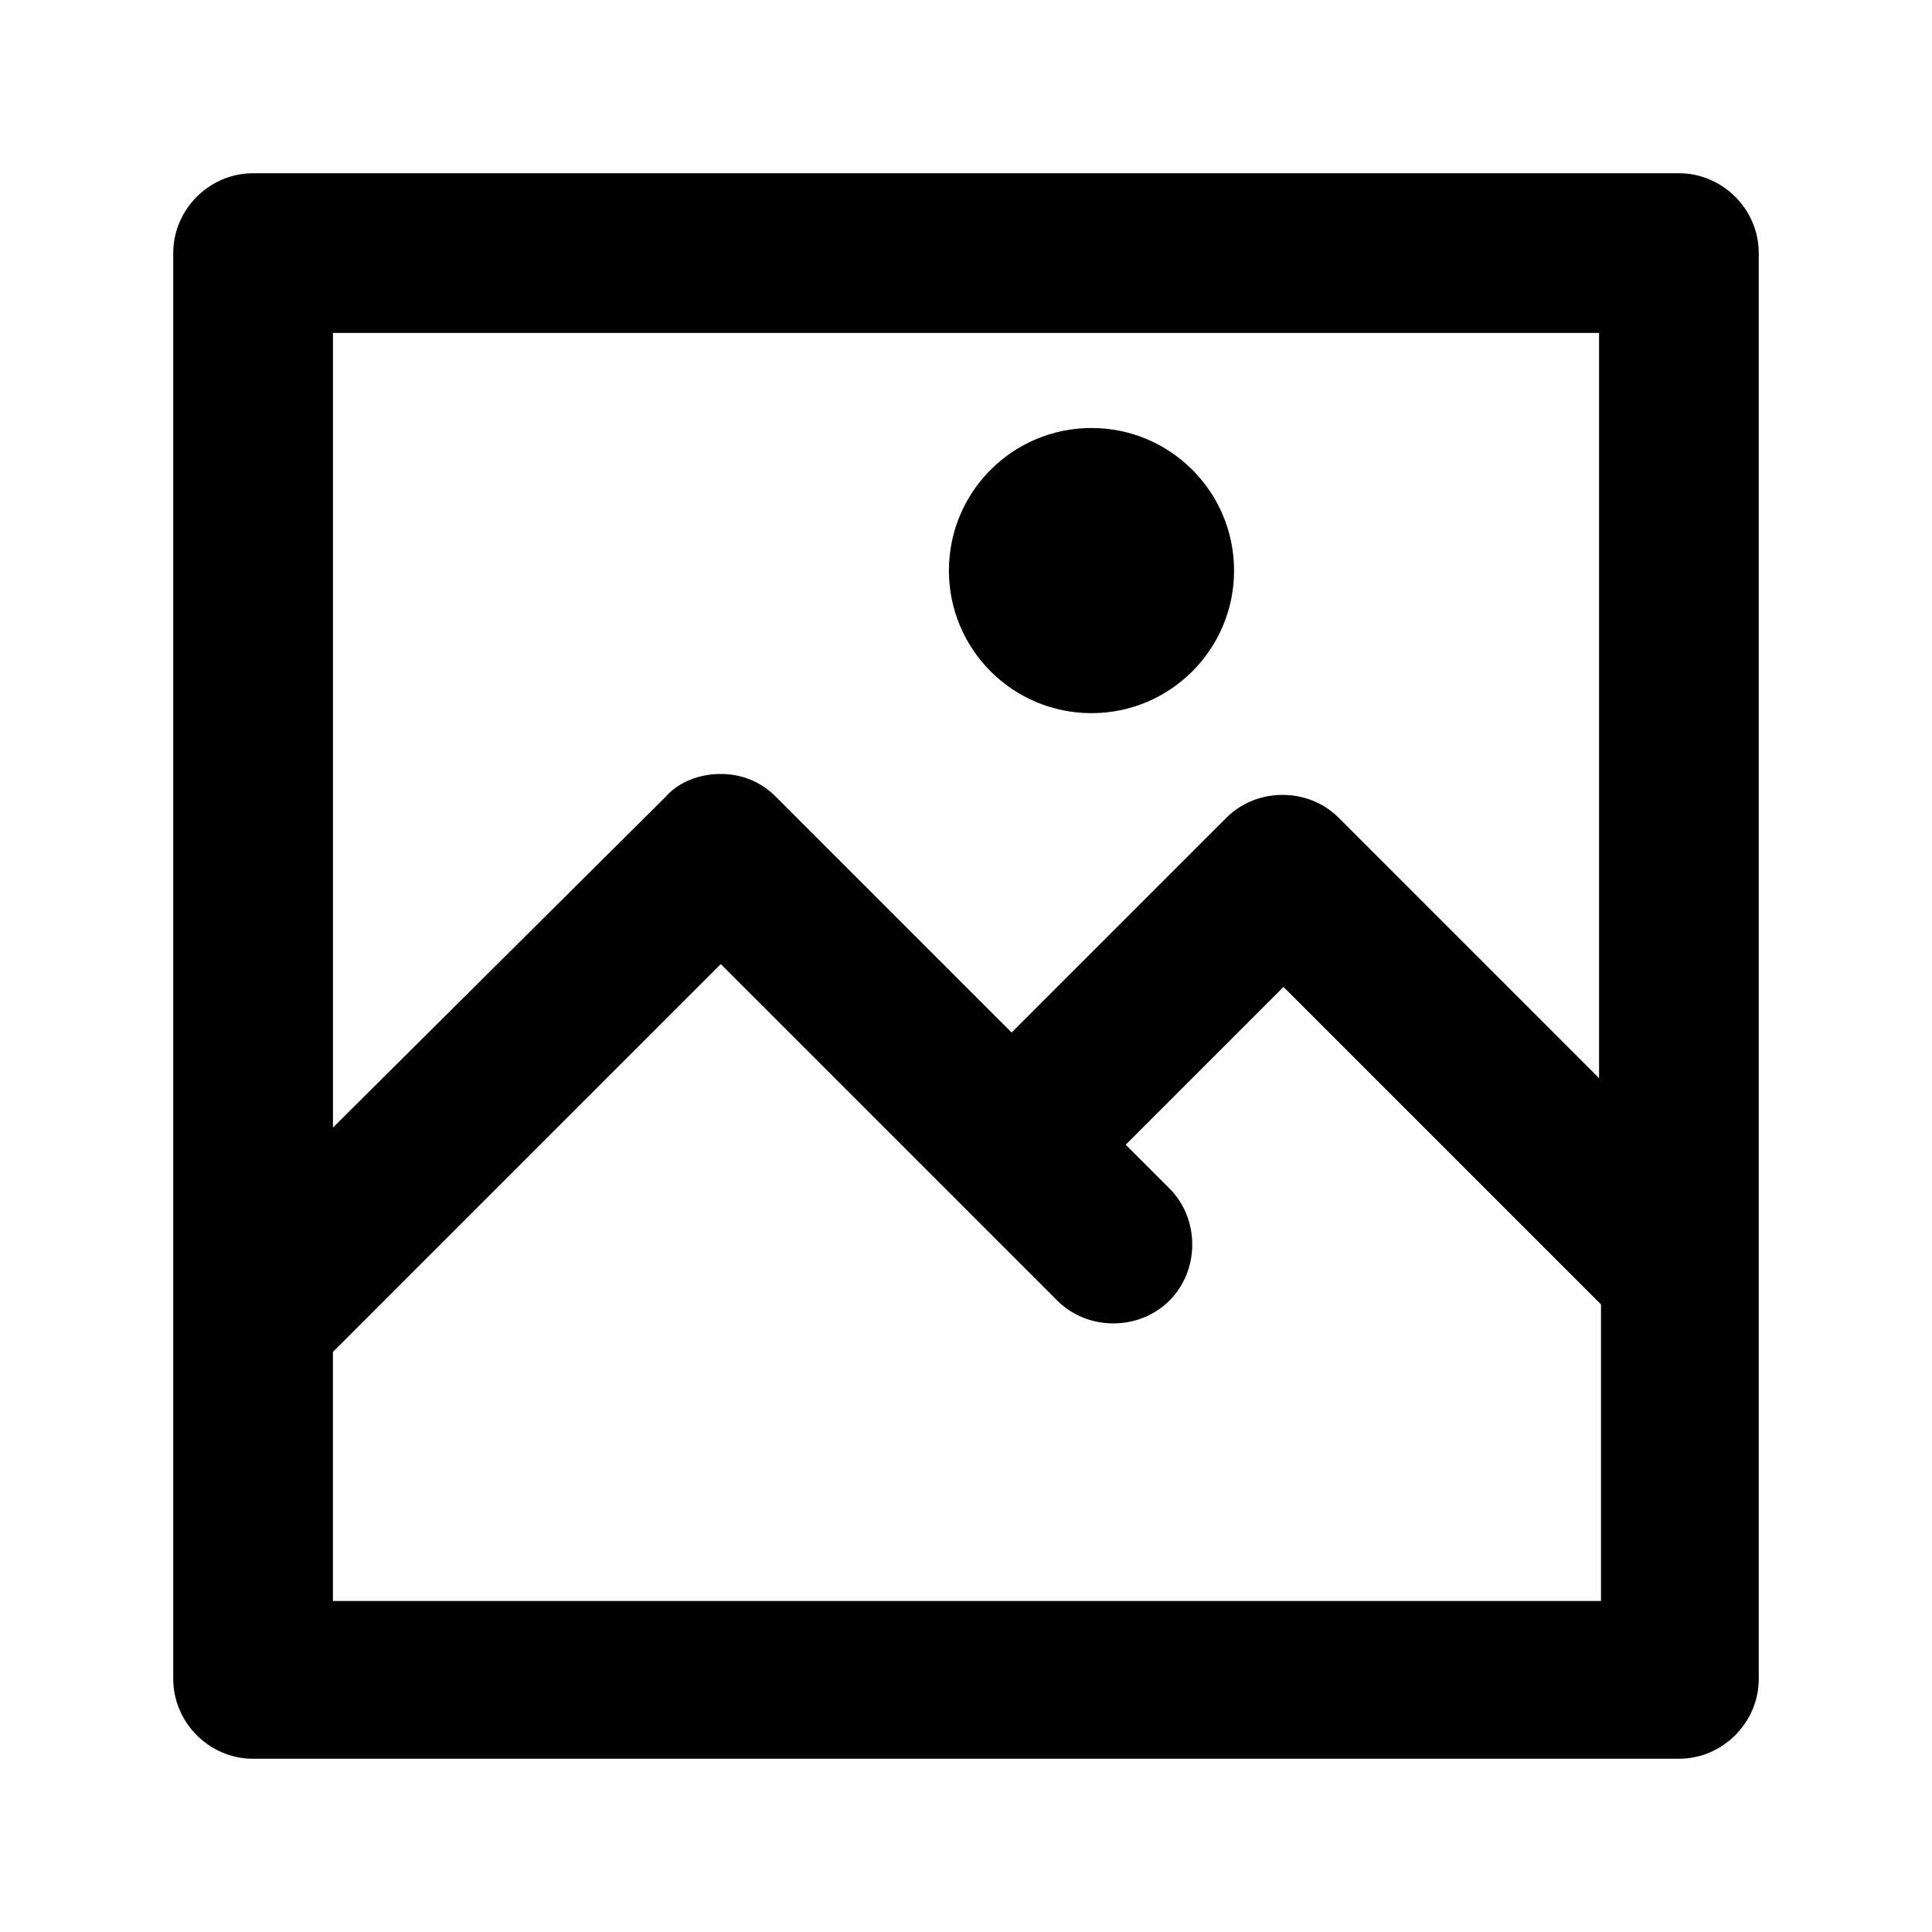 <?xml version="1.0" encoding="UTF-8"?>
<!-- Uploaded to: ICON Repo, www.iconrepo.com, Generator: ICON Repo Mixer Tools -->
<svg fill="#000000" width="800px" height="800px" version="1.1" viewBox="144 144 512 512" xmlns="http://www.w3.org/2000/svg">
 <g>
  <path d="m588.93 189.91h-377.86c-11.586 0-21.16 9.574-21.16 21.16v377.86c0 11.586 9.574 21.16 21.16 21.16h377.86c11.586 0 21.16-9.574 21.16-21.16v-377.86c0-11.59-9.57-21.16-21.16-21.16zm-21.16 42.32v197.49l-69.02-69.02c-8.062-8.062-21.664-8.062-29.727 0l-56.93 56.93-62.473-62.473c-4.031-4.031-9.07-6.047-14.609-6.047-5.543 0-11.082 2.016-14.609 6.047l-88.168 87.664v-210.59zm-335.54 335.54v-65.496l102.78-102.78 89.176 89.176c8.062 8.062 21.664 8.062 29.727 0s8.062-21.664 0-29.727l-11.586-11.586 41.816-41.816 84.137 84.137v78.594h-336.05z"/>
  <path d="m471.04 295.21c0 20.867-16.918 37.785-37.785 37.785s-37.785-16.918-37.785-37.785c0-20.871 16.918-37.785 37.785-37.785s37.785 16.914 37.785 37.785"/>
 </g>
</svg>